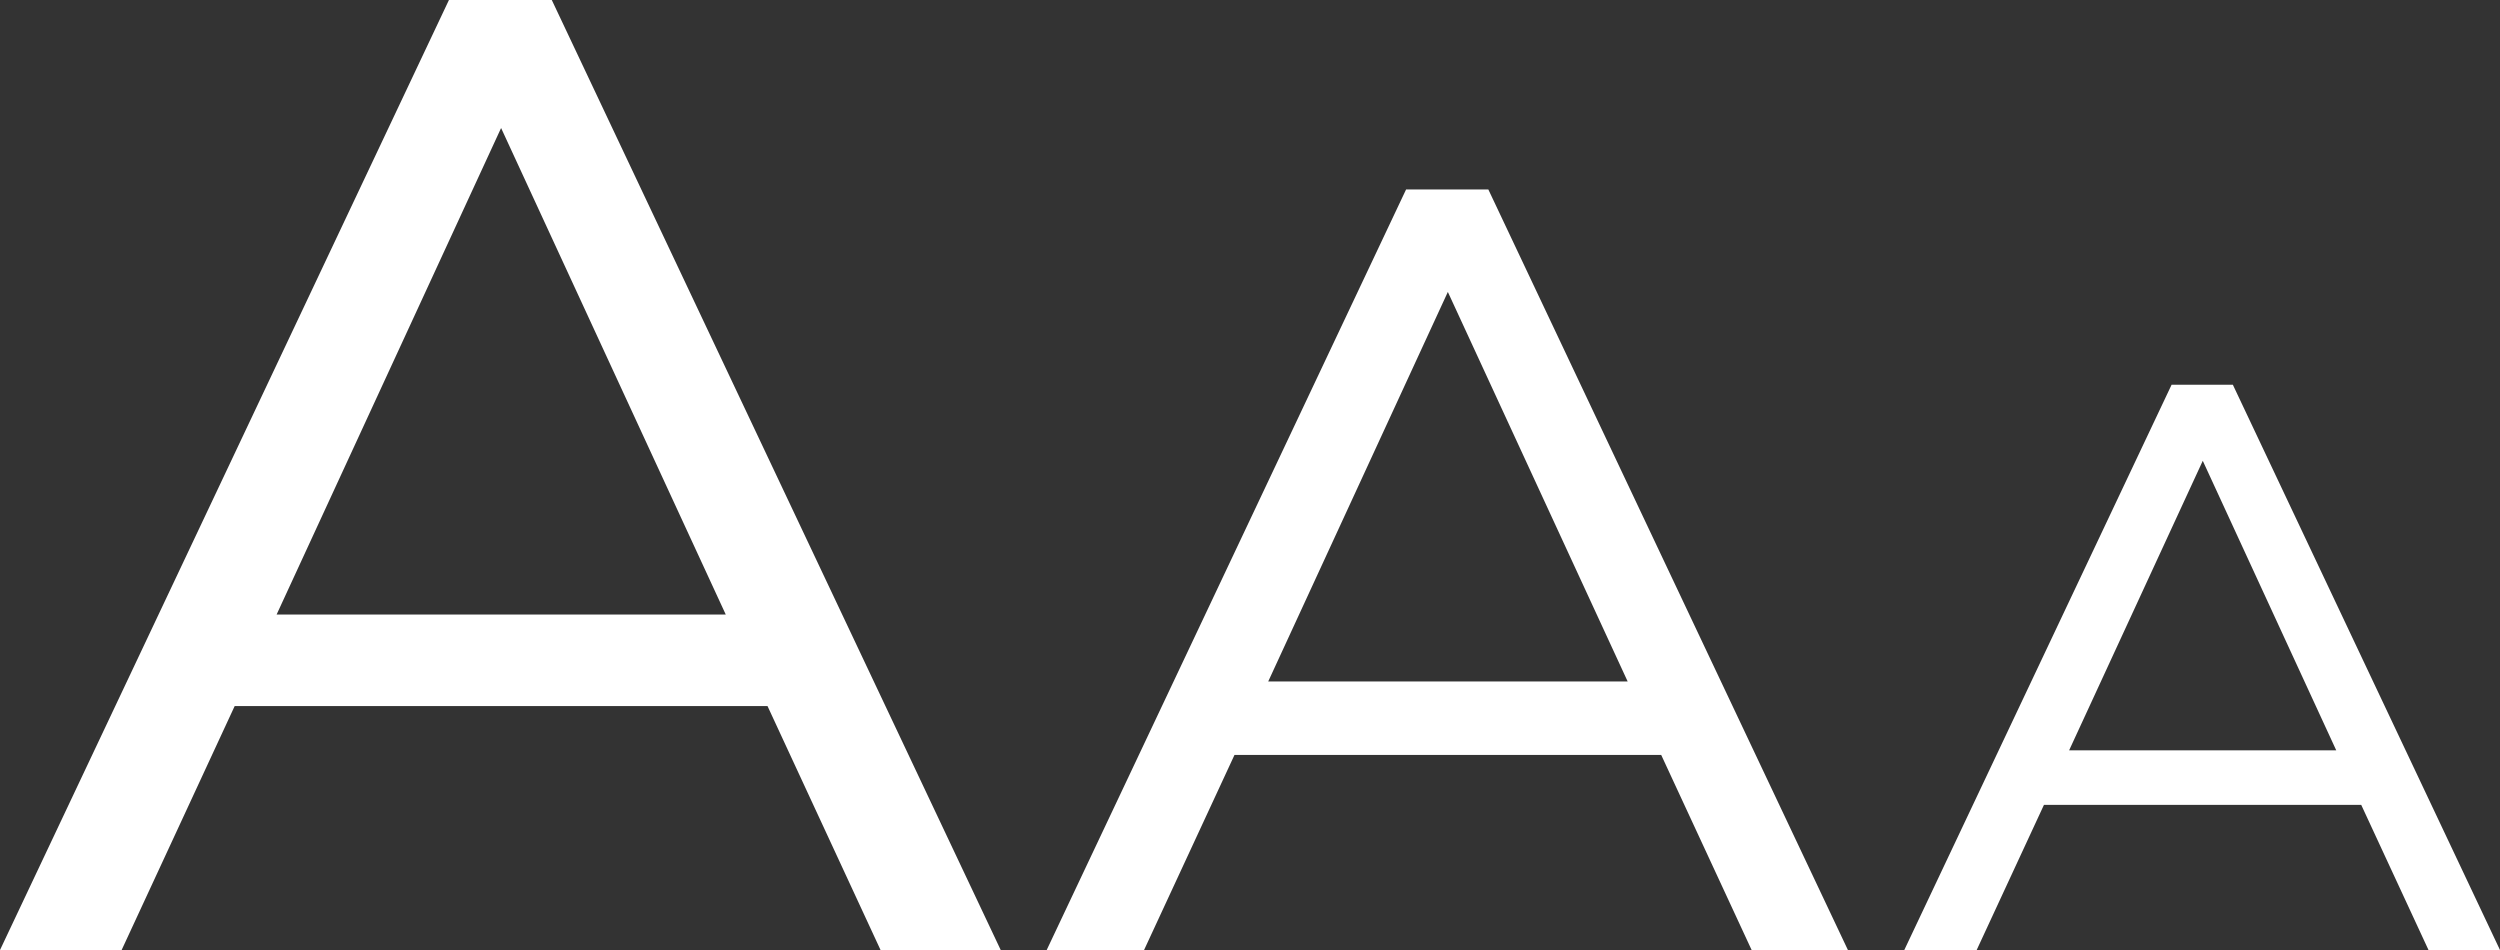 <?xml version="1.0" encoding="utf-8"?>
<!-- Generator: Adobe Illustrator 24.2.0, SVG Export Plug-In . SVG Version: 6.00 Build 0)  -->
<svg version="1.1" id="Layer_1" xmlns="http://www.w3.org/2000/svg" xmlns:xlink="http://www.w3.org/1999/xlink" x="0px" y="0px"
	 viewBox="0 0 1371 521" style="enable-background:new 0 0 1371 521;" xml:space="preserve">
<rect x="0" y="0" width="1371" height="521" fill="#333333" stroke="none"/>
<style type="text/css">
	.st0{fill:#FFFFFF;}
</style>
<g>
	<g>
		<path class="st0" d="M482.9,521l-62-133.8H128.7L66.7,521H0L246.2,0h56.4l246.2,521H482.9z M151.7,337H398L274.8,70.2L151.7,337z"
			/>
	</g>
	<g>
		<path class="st0" d="M960.6,521L911,414H677L627.4,521H574l197.1-417.1h45.1L1013.4,521H960.6z M695.5,373.7h197.1L794,160.1
			L695.5,373.7z"/>
	</g>
	<g>
		<path class="st0" d="M1331.8,521l-36.9-79.6h-174l-36.9,79.6h-39.7L1190.9,211h33.6L1371,521H1331.8z M1134.7,411.5h146.5
			L1208,252.7L1134.7,411.5z"/>
	</g>
</g>
</svg>
